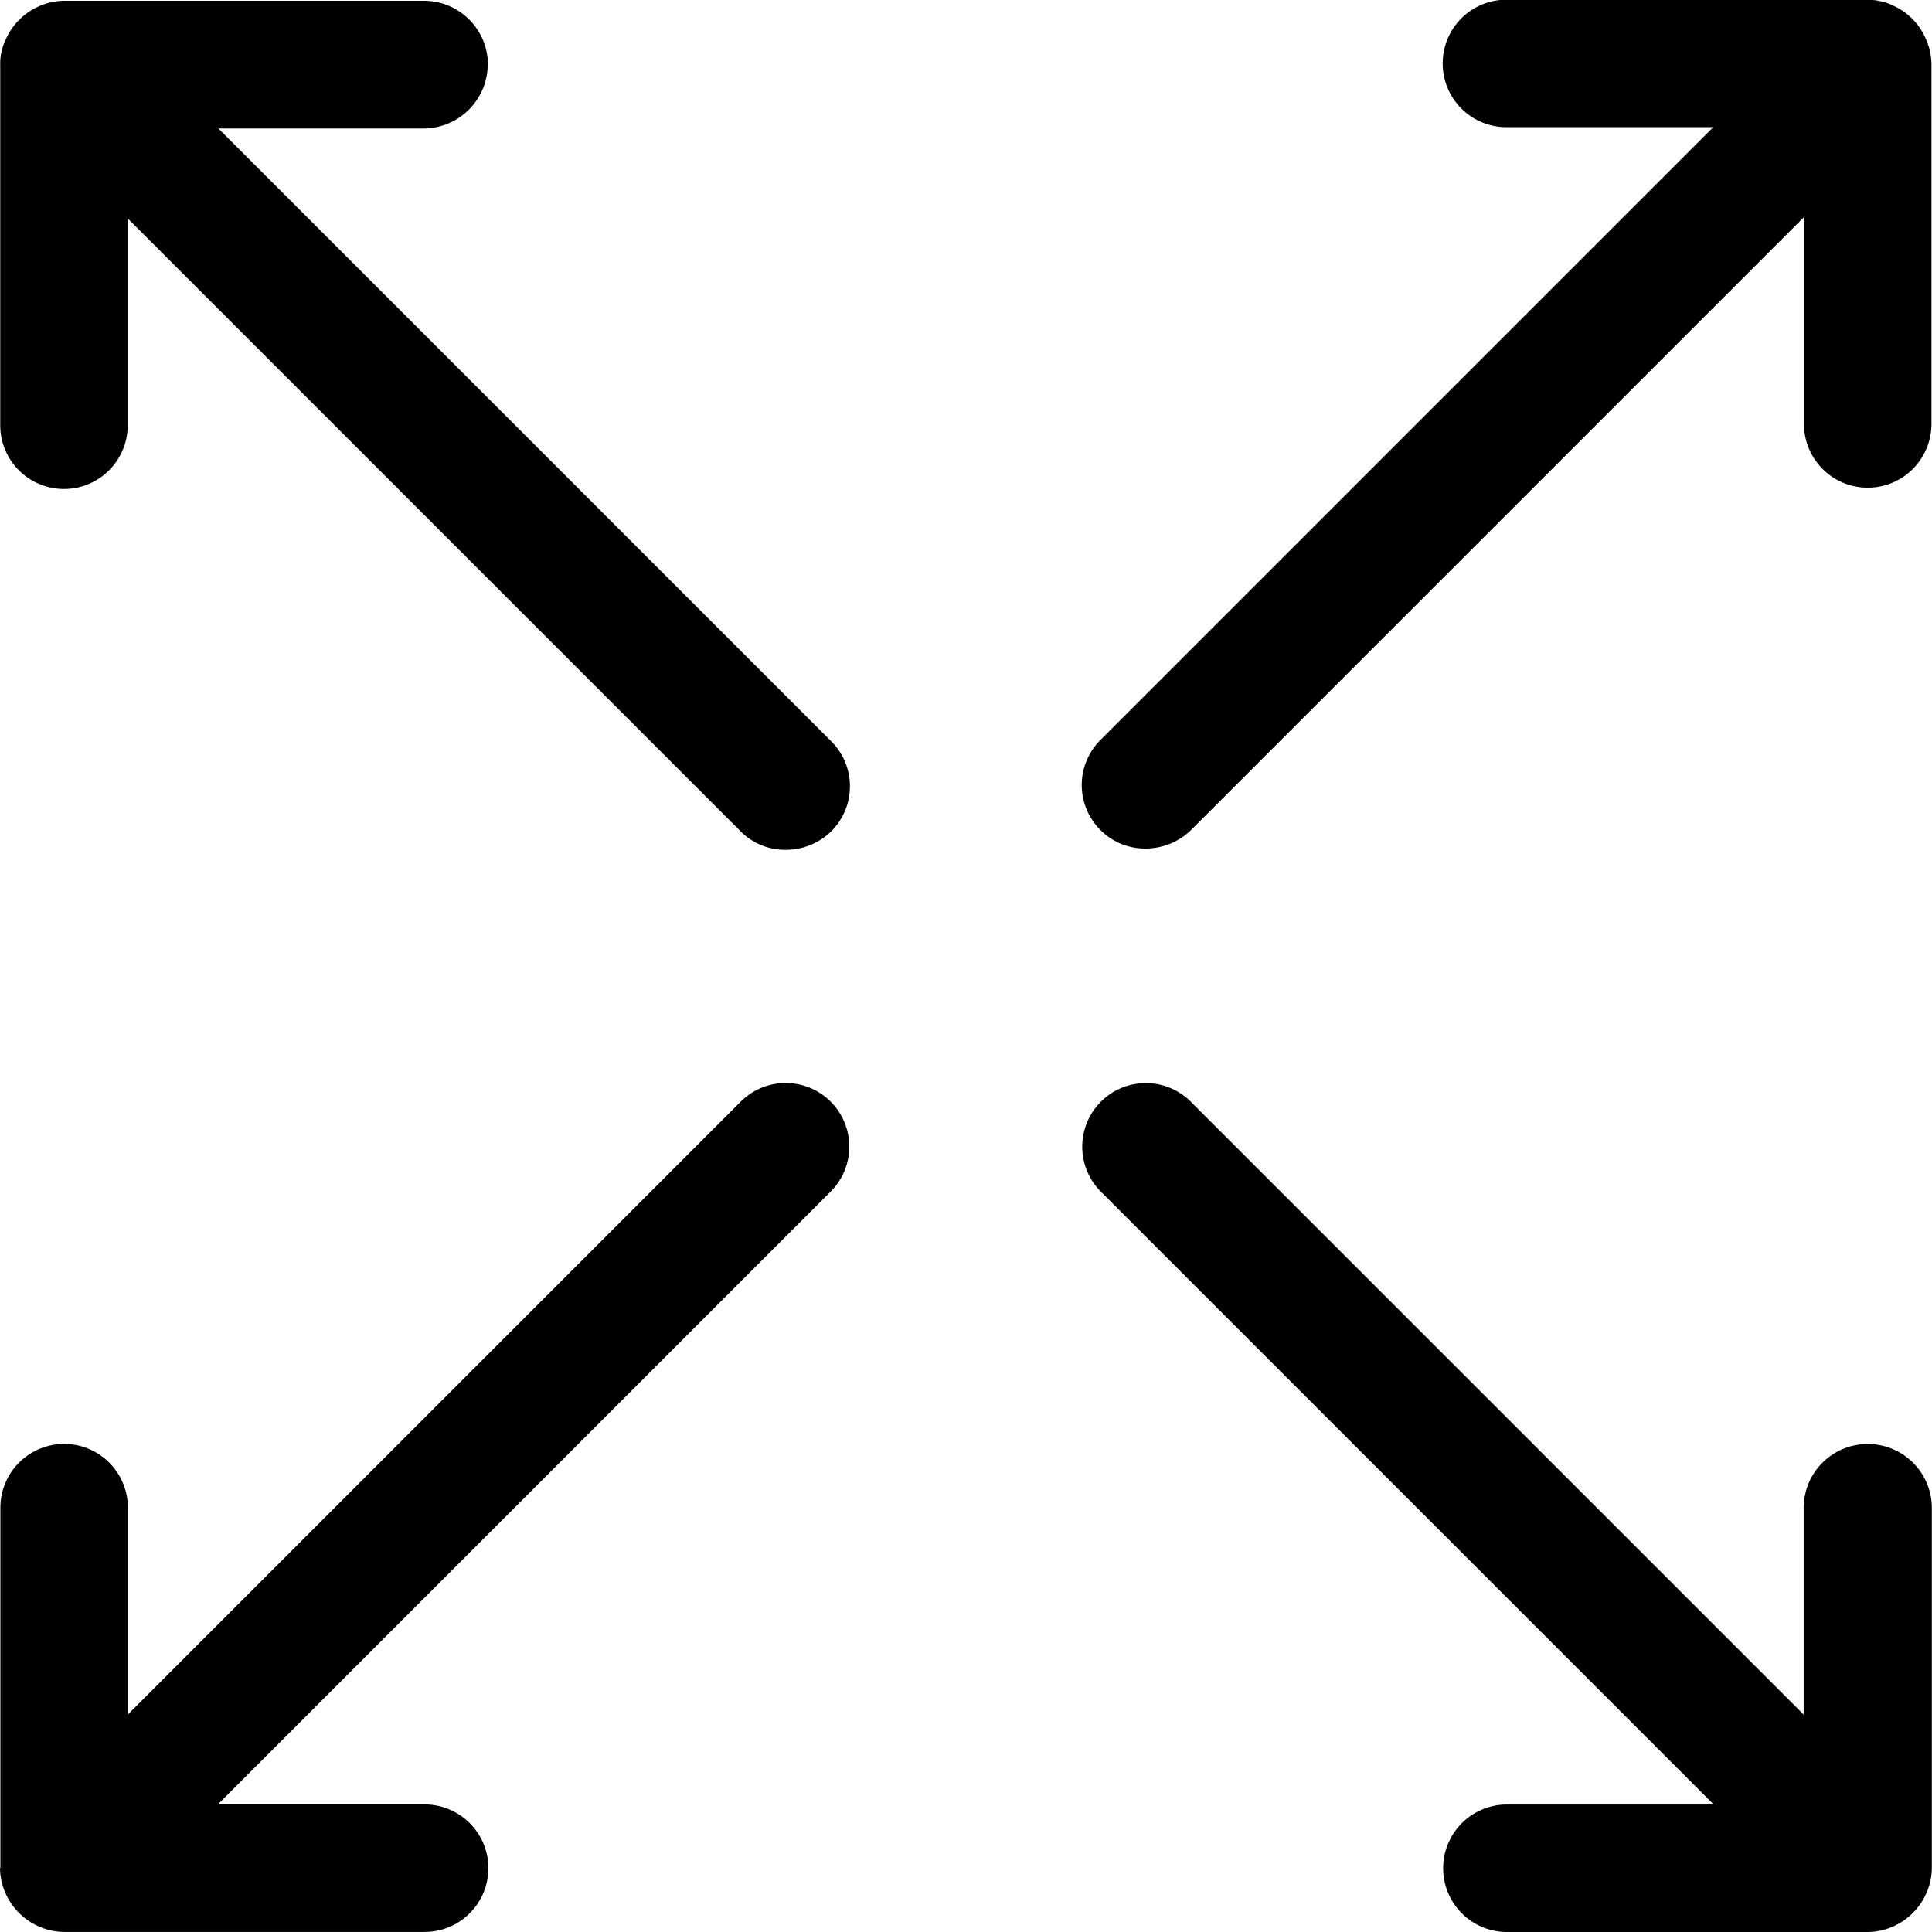 <?xml version="1.0" encoding="UTF-8"?> <svg xmlns="http://www.w3.org/2000/svg" width="25.219" height="25.218" viewBox="0 0 25.219 25.218"><g id="np_size_5972052_000000" transform="translate(-18.457 -18.437)"><path id="Tracé_312" data-name="Tracé 312" d="M64.36,18.5a.818.818,0,0,0-.317-.067H59.331a.832.832,0,1,0,0,1.664h2.7l-8,8a.829.829,0,0,0,0,1.174.817.817,0,0,0,.592.242.85.85,0,0,0,.592-.242l8-8v2.7a.832.832,0,1,0,1.664,0l0-4.694a.824.824,0,0,0-.067-.317.833.833,0,0,0-.45-.457Z" transform="translate(-21.21)"></path><path id="Tracé_313" data-name="Tracé 313" d="M18.457,64.06a.824.824,0,0,0,.067.317.845.845,0,0,0,.45.45.818.818,0,0,0,.317.067H24a.832.832,0,0,0,0-1.664h-2.7l8-8a.83.83,0,0,0-1.174-1.174l-8,8v-2.7a.832.832,0,1,0-1.664,0l0,4.7Z" transform="translate(0 -21.239)"></path><path id="Tracé_314" data-name="Tracé 314" d="M24.826,19.291a.835.835,0,0,0-.832-.832l-4.7,0a.824.824,0,0,0-.317.067.845.845,0,0,0-.45.45.7.7,0,0,0-.067.317V24a.832.832,0,0,0,1.664,0v-2.7l8,8a.817.817,0,0,0,.592.242.85.85,0,0,0,.592-.242.829.829,0,0,0,0-1.174l-8-8H24a.841.841,0,0,0,.824-.841Z" transform="translate(0 -0.012)"></path><path id="Tracé_315" data-name="Tracé 315" d="M64.058,58.522a.835.835,0,0,0-.832.832v2.7l-8-8a.83.83,0,0,0-1.174,1.174l8,8h-2.7a.832.832,0,0,0,0,1.664h4.713a.824.824,0,0,0,.317-.067.845.845,0,0,0,.45-.45.818.818,0,0,0,.067-.317V59.343a.836.836,0,0,0-.843-.821Z" transform="translate(-21.225 -21.236)"></path></g></svg> 